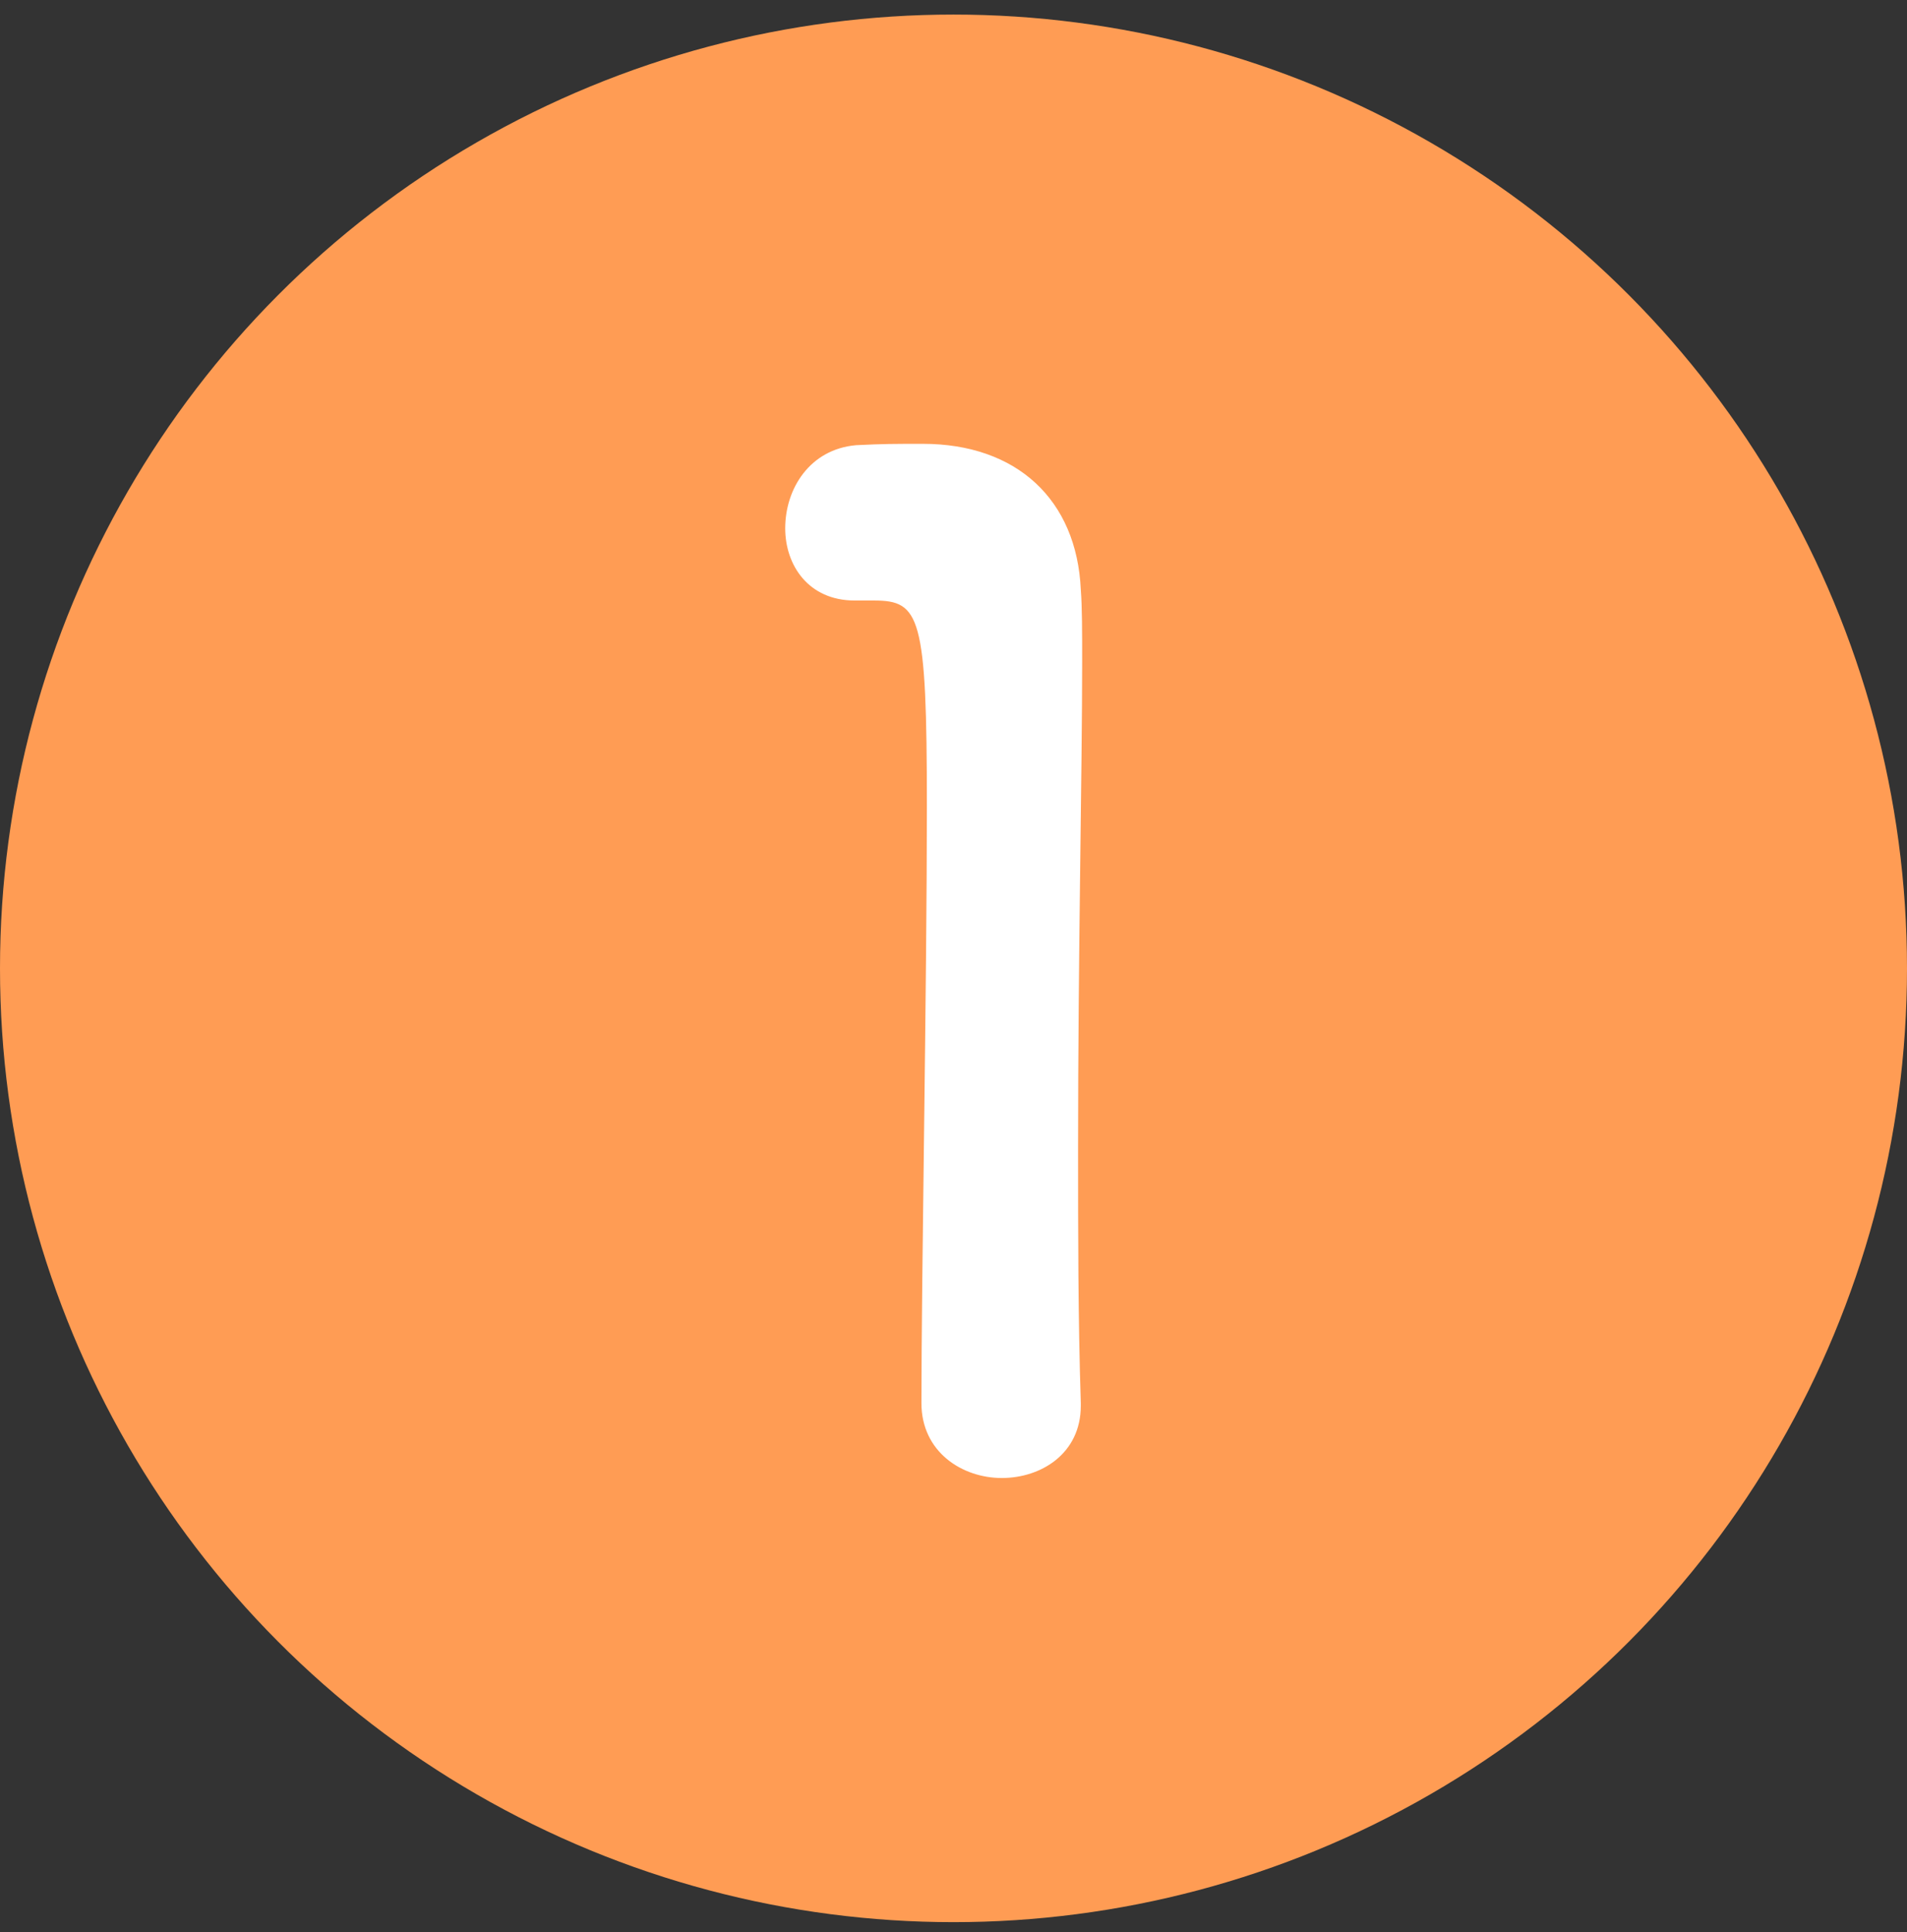 <svg width="77" height="78" viewBox="0 0 77 78" fill="none" xmlns="http://www.w3.org/2000/svg">
<rect x="0" y="0" width="77" height="78" fill="#333333" stroke="none"/>
<circle cx="38.5" cy="39.088" r="38.5" fill="#FF9C54"/>
<path d="M43.64 56.745C43.64 58.67 42.045 59.66 40.45 59.66C38.855 59.66 37.205 58.615 37.205 56.635C37.205 51.52 37.425 39.805 37.425 32.545C37.425 24.845 37.15 24.24 35.28 24.24C35.115 24.24 34.95 24.24 34.785 24.24C34.675 24.24 34.62 24.24 34.51 24.24C32.64 24.24 31.705 22.81 31.705 21.325C31.705 19.73 32.695 18.135 34.565 17.97C35.665 17.915 36.105 17.915 37.26 17.915C41.055 17.915 43.475 20.17 43.64 23.8C43.695 24.515 43.695 25.505 43.695 26.715C43.695 31.115 43.53 38.485 43.53 46.35C43.53 49.76 43.53 53.225 43.64 56.635C43.64 56.69 43.64 56.69 43.64 56.745Z" fill="white"/>
</svg>
